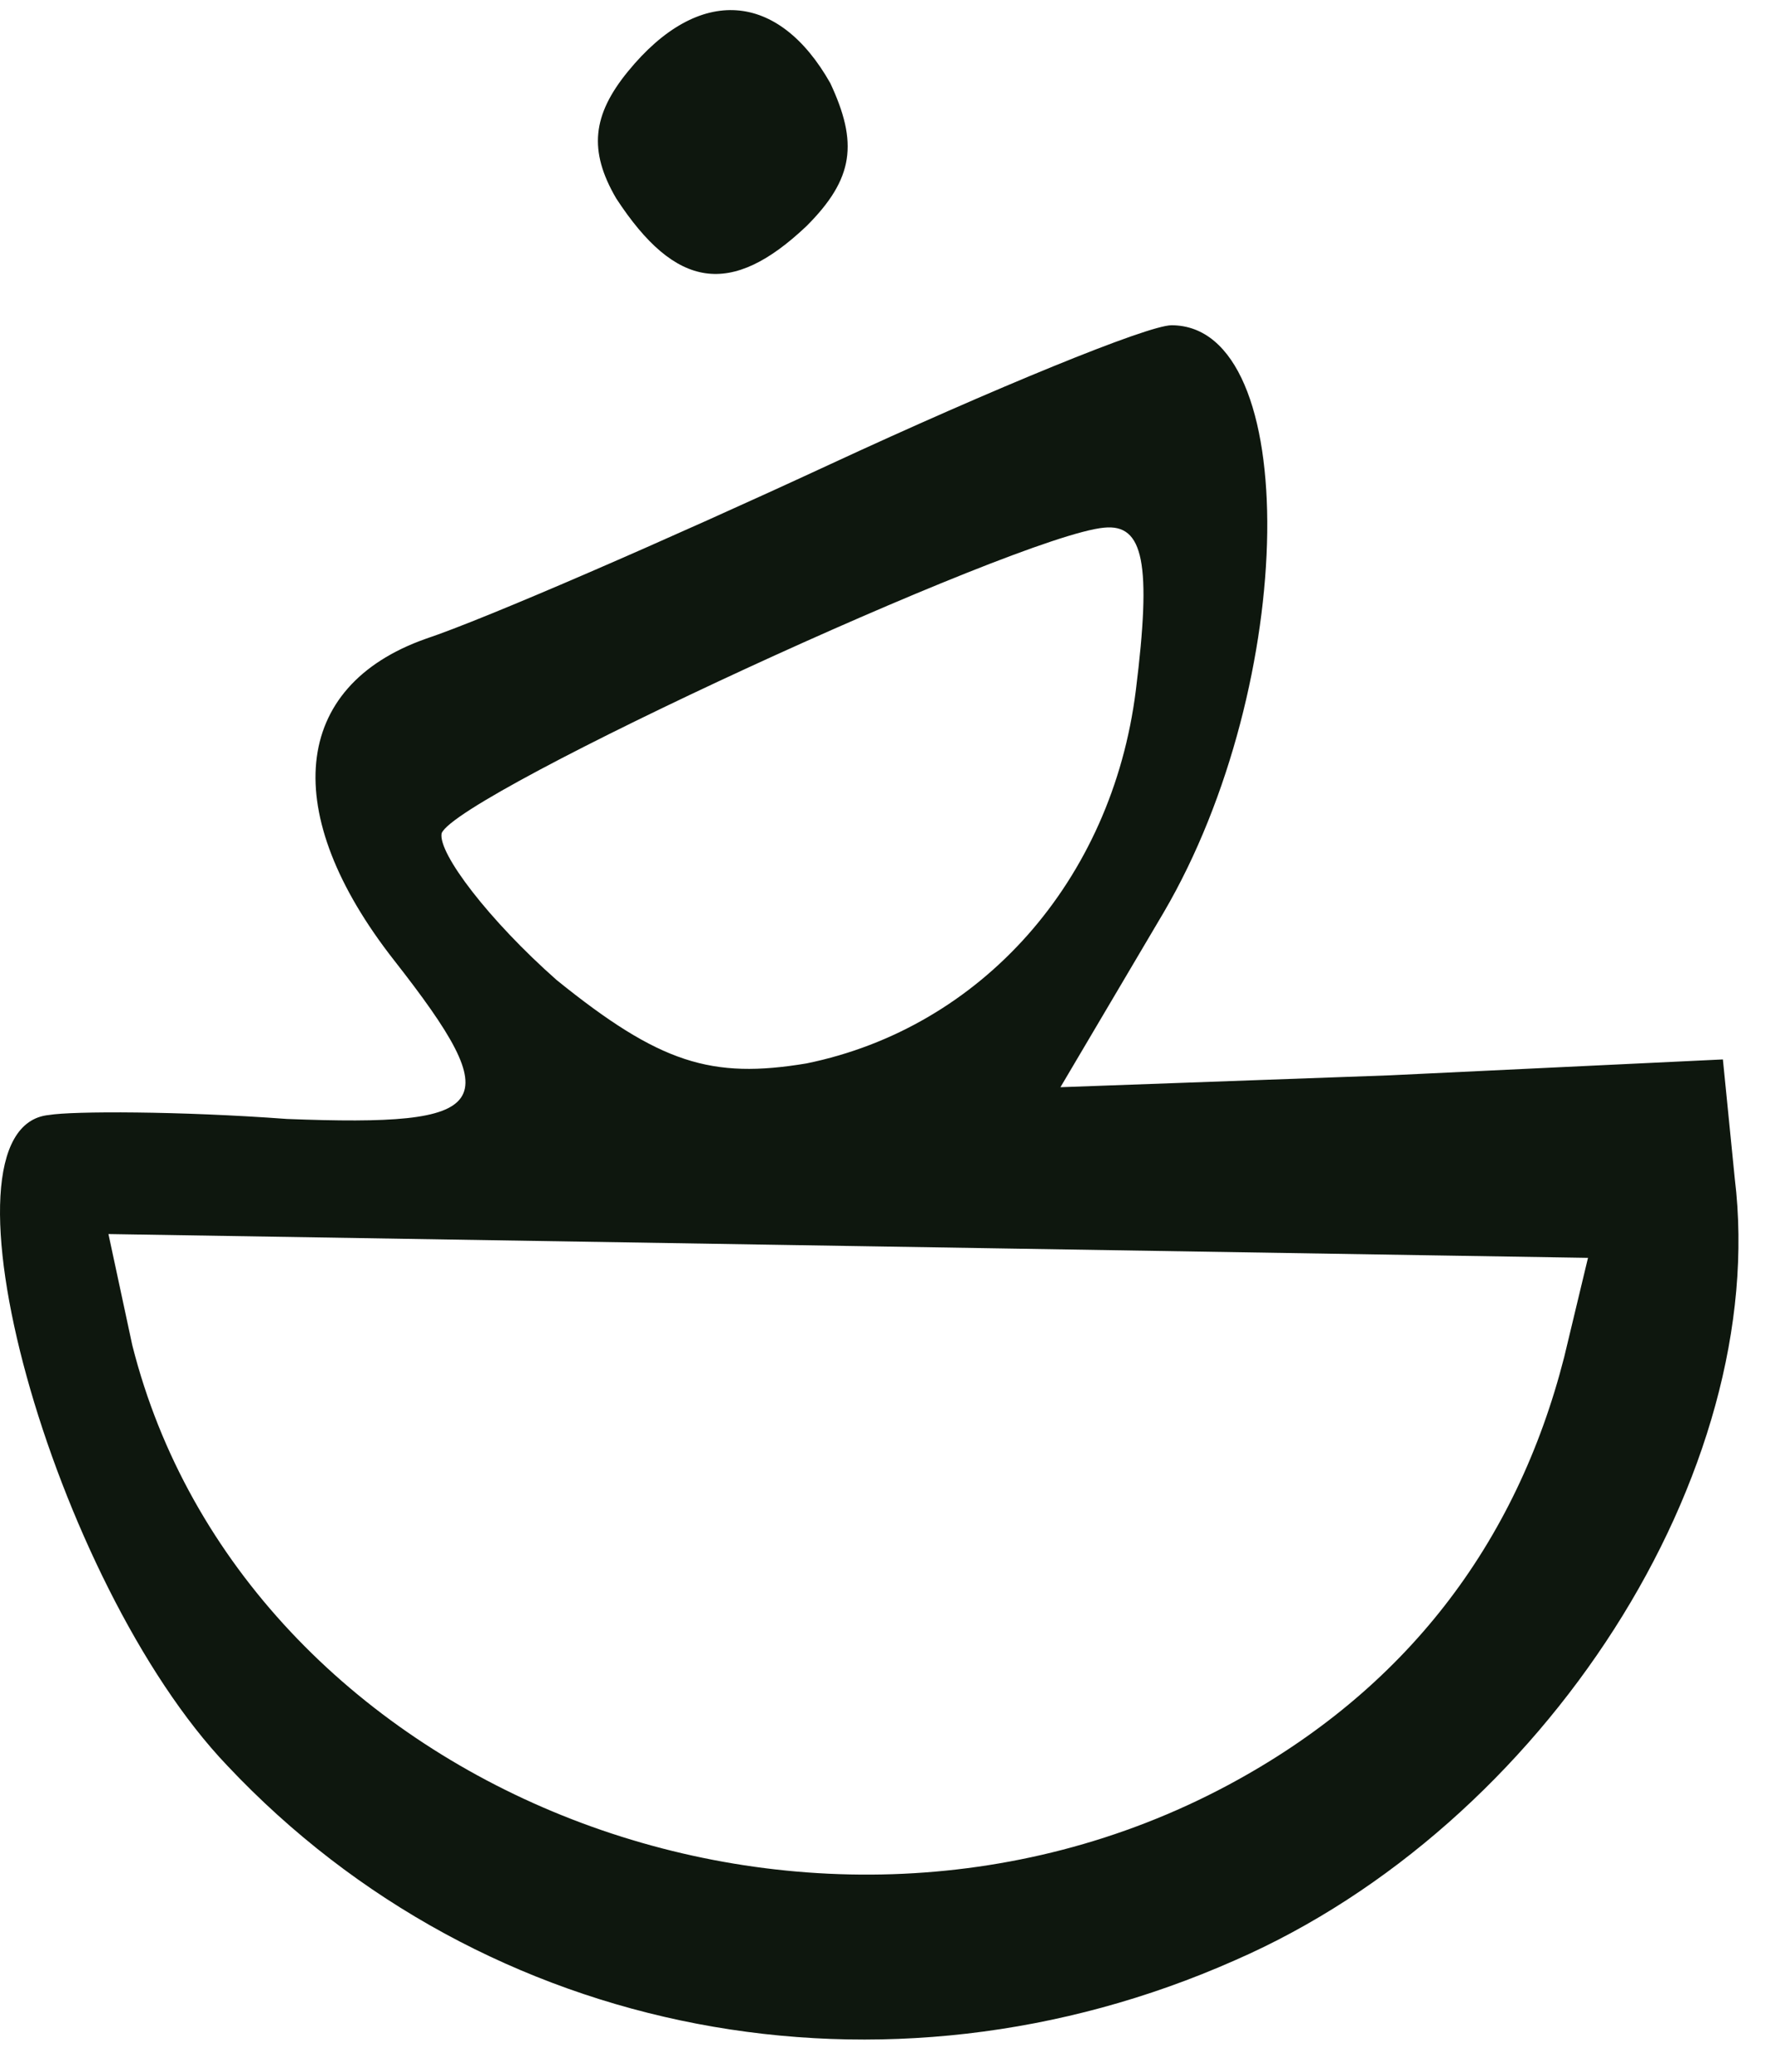 <svg xmlns="http://www.w3.org/2000/svg" width="42" height="49" viewBox="0 0 42 49" fill="none"><path d="M14.861 1.687C14.016 2.719 13.922 3.564 14.579 4.69C15.987 6.849 17.301 7.037 19.084 5.347C20.211 4.221 20.305 3.376 19.647 1.968C18.427 -0.19 16.55 -0.378 14.861 1.687Z" fill="#0E170E"></path><path d="M19.649 10.978C15.8 12.762 11.483 14.639 10.075 15.108C6.884 16.234 6.602 19.238 9.324 22.711C12.046 26.183 11.671 26.653 6.79 26.465C4.256 26.277 1.722 26.277 1.159 26.371C-1.751 26.653 1.252 37.446 5.382 41.764C11.483 48.24 20.963 50.023 29.222 46.363C36.543 43.172 41.893 34.818 41.048 27.873L40.767 25.057L32.883 25.433L25.092 25.714L27.533 21.584C30.724 16.141 30.818 7.693 27.72 7.693C27.157 7.693 23.497 9.195 19.649 10.978ZM26.876 16.328C26.312 20.834 23.215 24.306 19.085 25.151C16.833 25.526 15.613 25.151 13.172 23.18C11.577 21.772 10.357 20.177 10.45 19.707C10.826 18.769 24.06 12.668 26.125 12.48C27.063 12.386 27.251 13.325 26.876 16.328ZM37.012 32.096C35.886 36.508 33.258 39.981 29.034 42.233C18.991 47.583 5.758 42.233 3.13 31.815L2.566 29.187L20.024 29.468L37.575 29.75L37.012 32.096Z" fill="#0E170E"></path></svg>